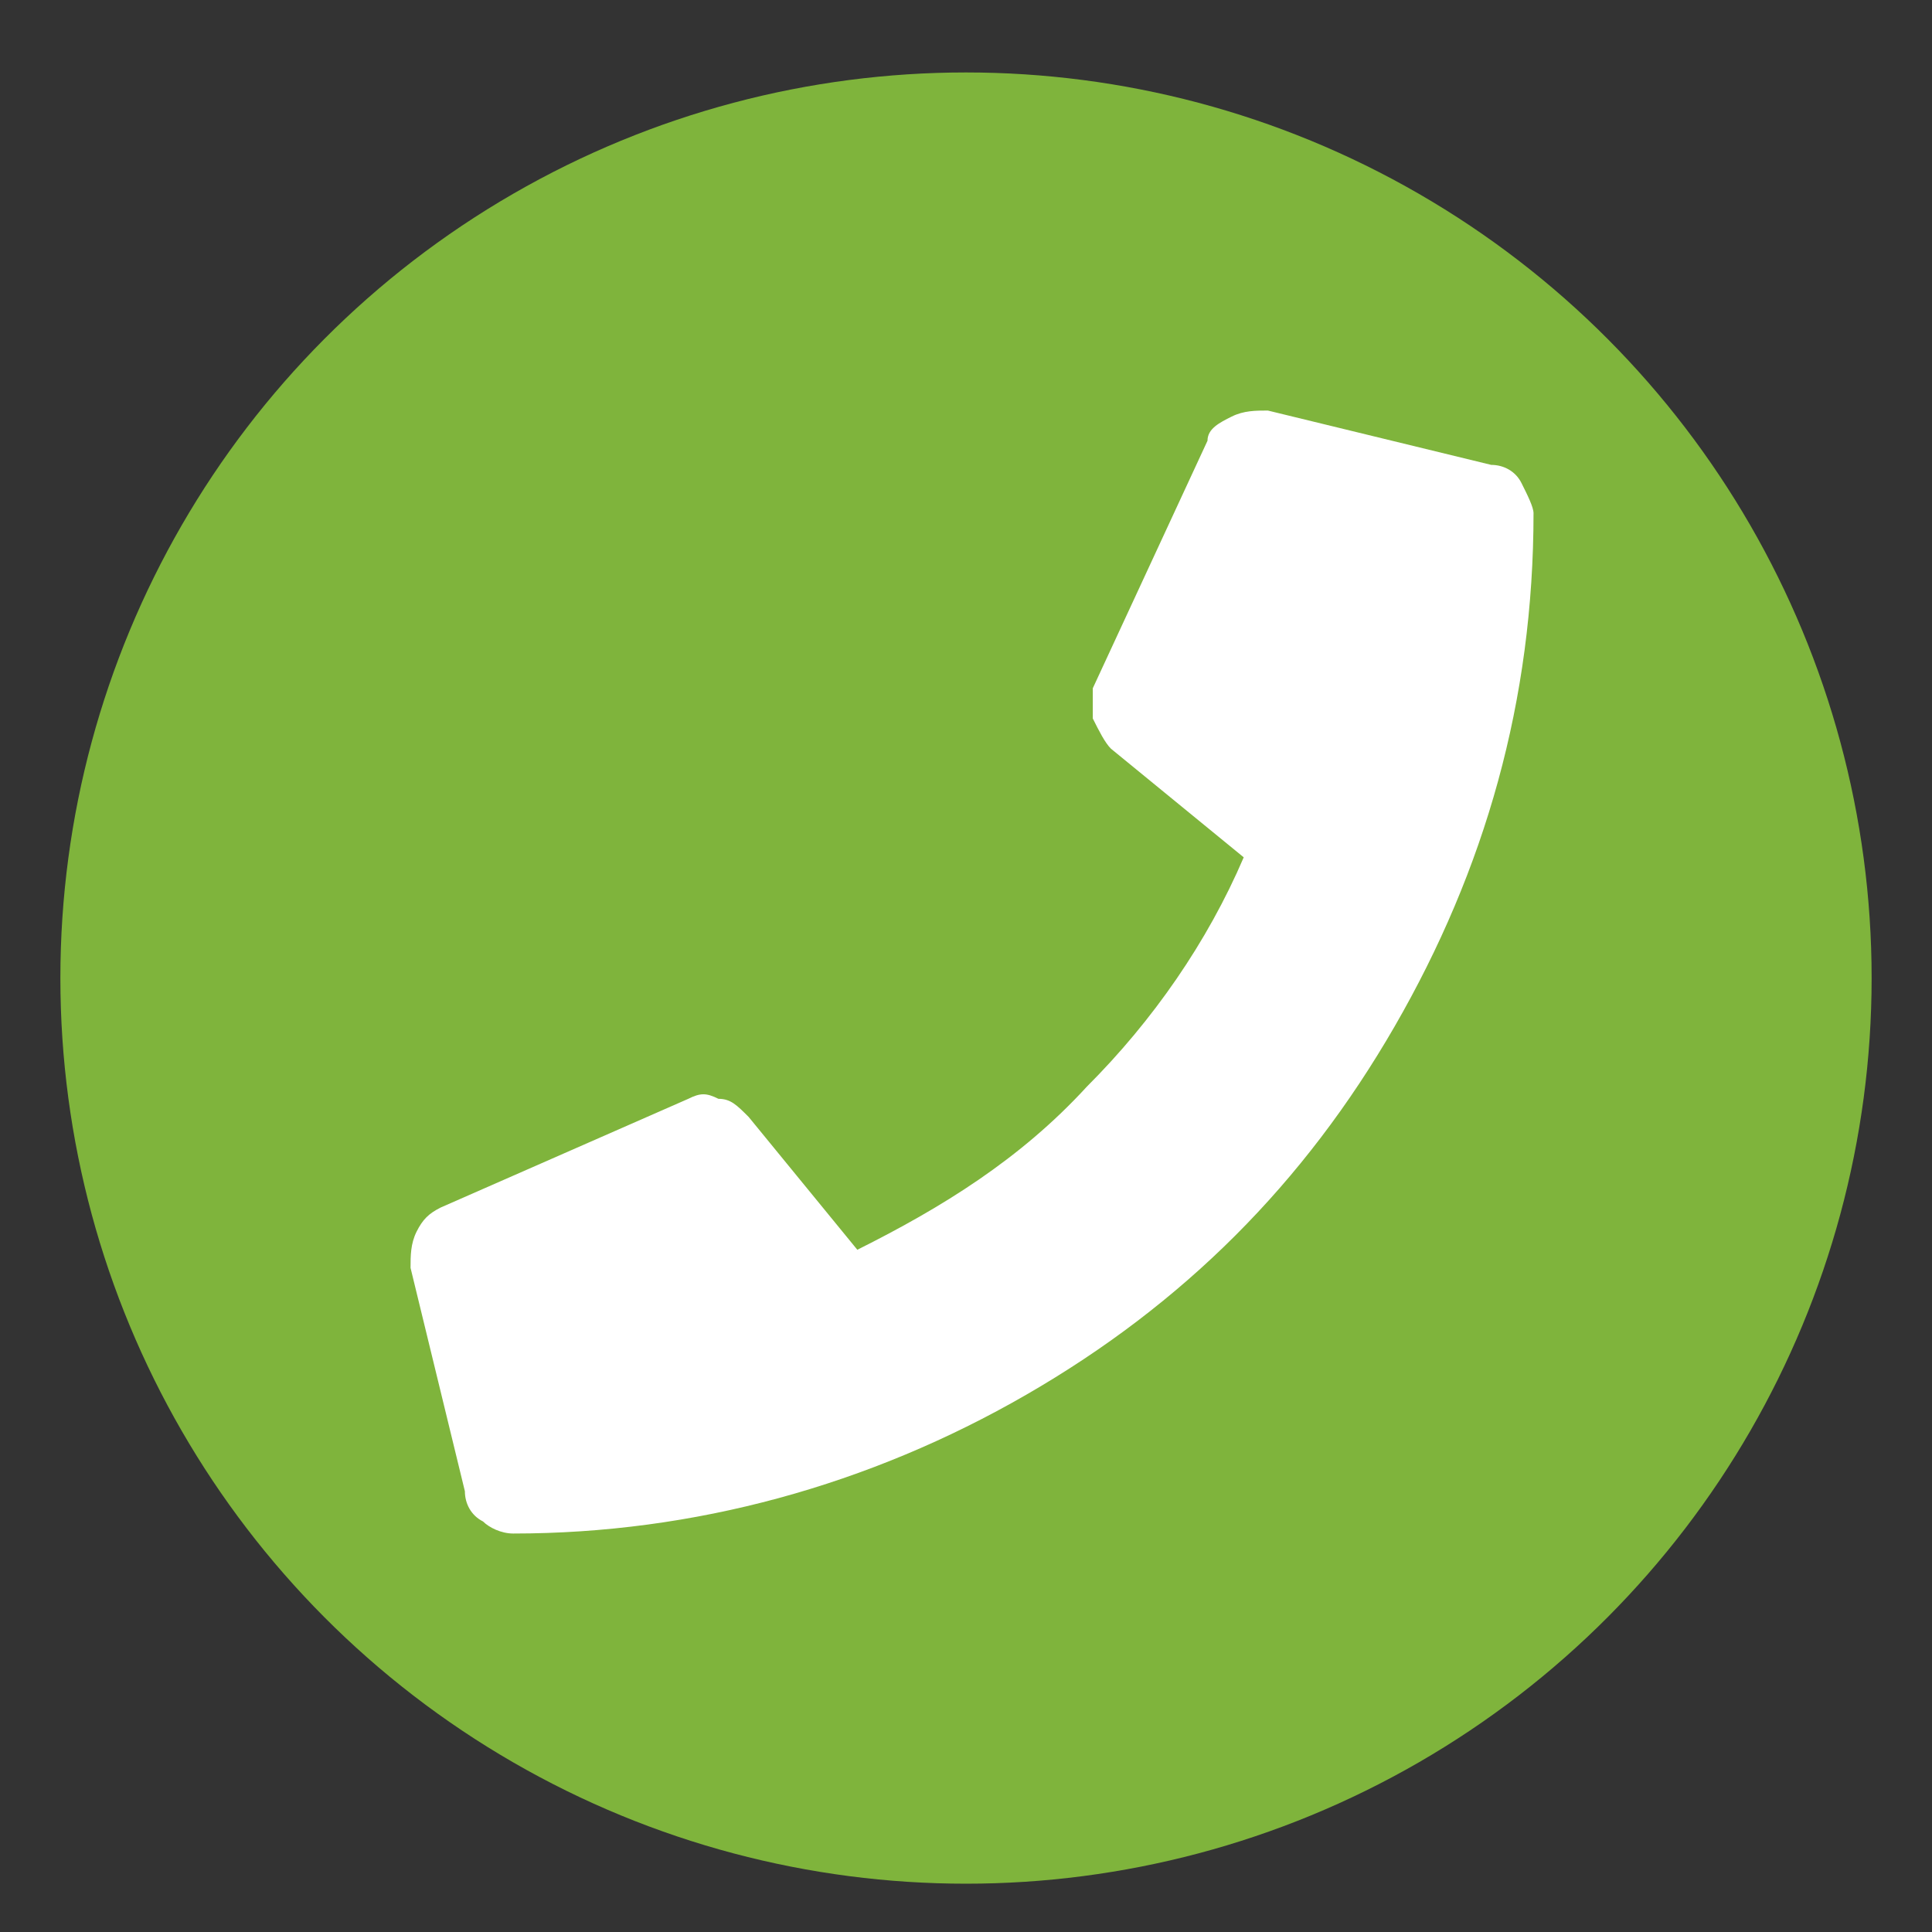 <?xml version="1.0" encoding="utf-8"?>
<!-- Generator: Adobe Illustrator 26.3.1, SVG Export Plug-In . SVG Version: 6.00 Build 0)  -->
<svg version="1.1" id="Layer_1" xmlns="http://www.w3.org/2000/svg" xmlns:xlink="http://www.w3.org/1999/xlink" x="0px" y="0px"
	 viewBox="0 0 32 32" style="enable-background:new 0 0 32 32;" xml:space="preserve">
<rect x="0" y="0" width="32" height="32" fill="#333333" stroke="none"/>
<style type="text/css">
	.st0{fill:#7FB43C;}
	.st1{enable-background:new    ;}
	.st2{fill:#FFFFFF;}
</style>
<g>
	<circle class="st0" cx="16" cy="16.2" r="15"/>
</g>
<g>
	<g class="st1">
		<path class="st2" d="M24.7,7.7c0.2,0,0.4,0.1,0.5,0.3c0.1,0.2,0.2,0.4,0.2,0.5c0,3.1-0.8,5.9-2.3,8.5c-1.5,2.6-3.5,4.6-6.1,6.1
			c-2.6,1.5-5.5,2.3-8.5,2.3c-0.2,0-0.4-0.1-0.5-0.2c-0.2-0.1-0.3-0.3-0.3-0.5L6.8,21c0-0.2,0-0.4,0.1-0.6C7,20.2,7.1,20.1,7.3,20
			l4.1-1.8c0.2-0.1,0.3-0.1,0.5,0c0.2,0,0.3,0.1,0.5,0.3l1.8,2.2c1.4-0.7,2.7-1.5,3.8-2.7c1.1-1.1,2-2.4,2.6-3.8l-2.2-1.8
			c-0.1-0.1-0.2-0.3-0.3-0.5c0-0.2,0-0.4,0-0.5L20,7.3C20,7.1,20.2,7,20.4,6.9c0.2-0.1,0.4-0.1,0.6-0.1L24.7,7.7z"/>
	</g>
</g>
</svg>
